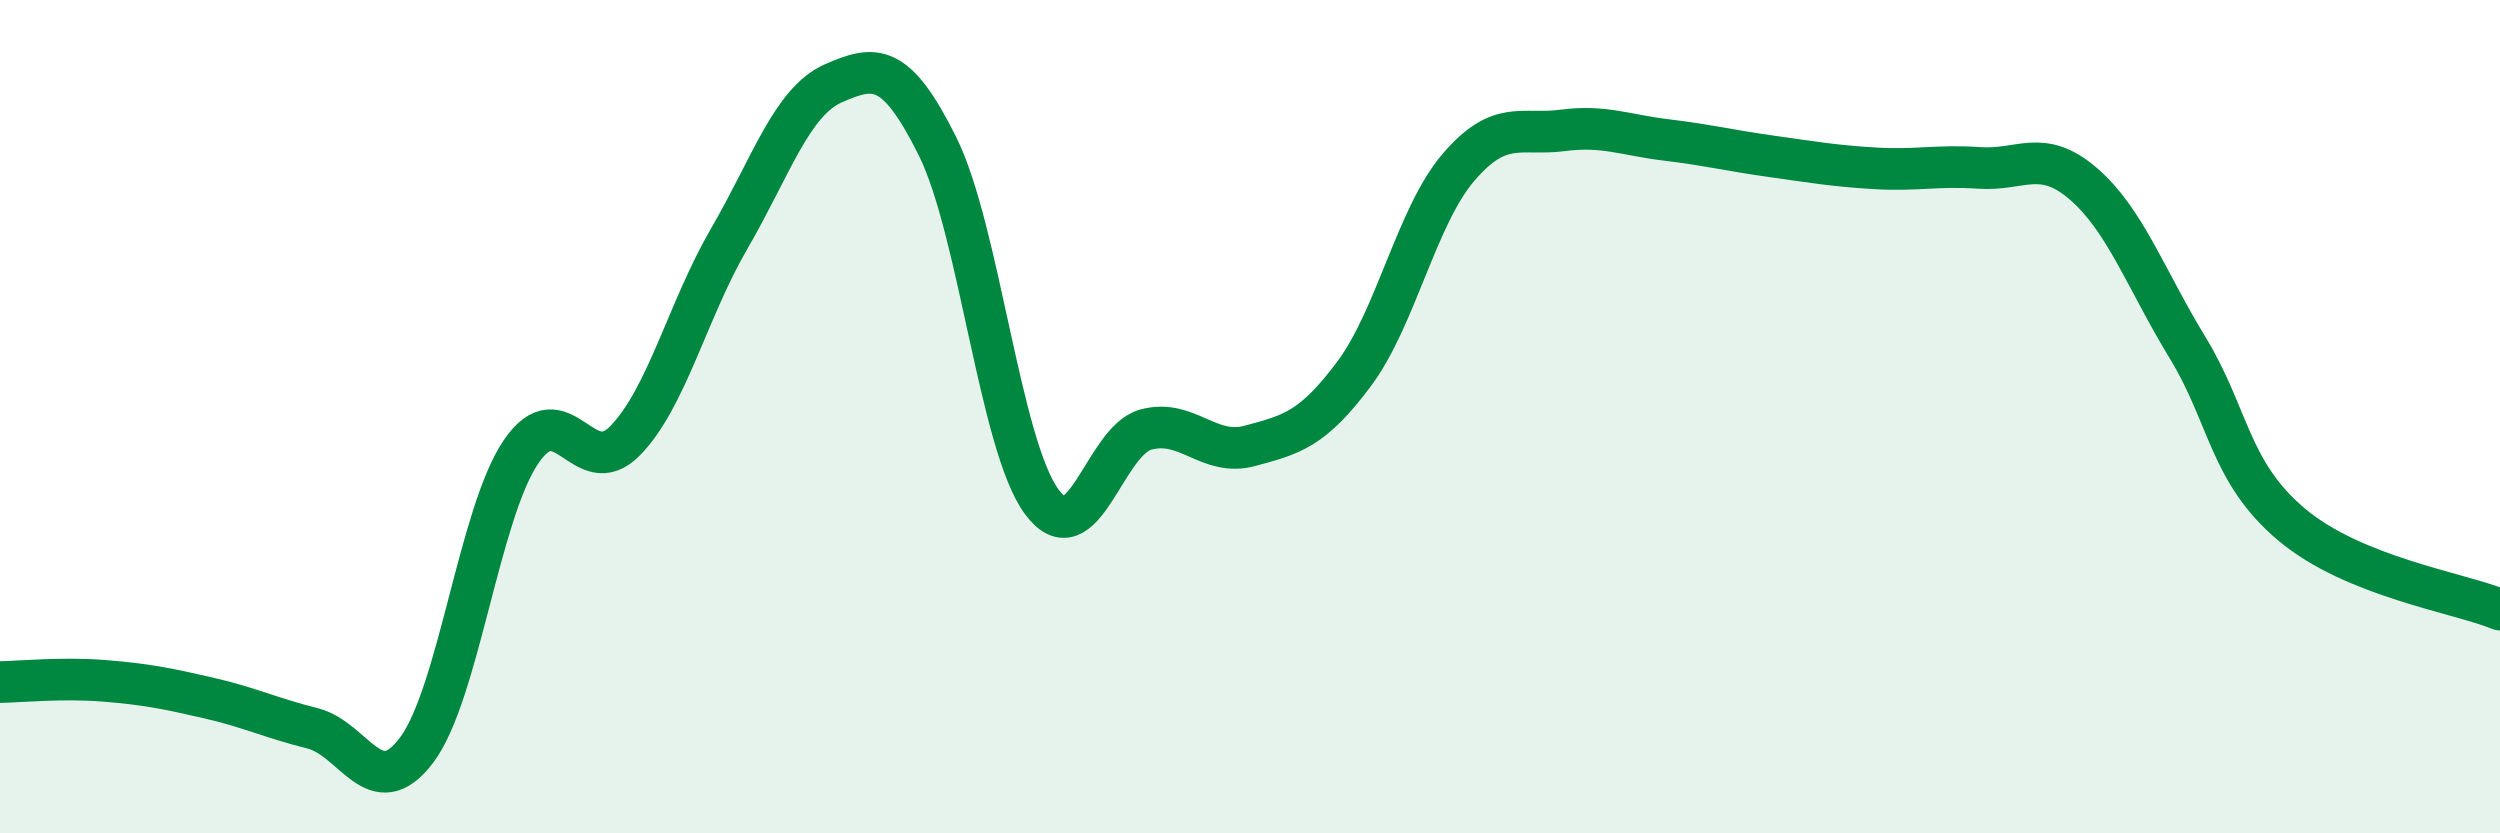 
    <svg width="60" height="20" viewBox="0 0 60 20" xmlns="http://www.w3.org/2000/svg">
      <path
        d="M 0,16.37 C 0.5,16.36 1.5,16.26 2.5,16.34 C 3.5,16.42 4,16.52 5,16.75 C 6,16.98 6.5,17.23 7.5,17.48 C 8.5,17.73 9,19.33 10,18 C 11,16.67 11.5,12.33 12.5,10.85 C 13.5,9.37 14,11.6 15,10.58 C 16,9.56 16.5,7.45 17.5,5.73 C 18.5,4.01 19,2.44 20,2 C 21,1.56 21.5,1.5 22.5,3.51 C 23.5,5.52 24,10.68 25,12.04 C 26,13.4 26.5,10.58 27.5,10.31 C 28.5,10.04 29,10.97 30,10.7 C 31,10.43 31.5,10.31 32.5,8.97 C 33.5,7.63 34,5.19 35,4.02 C 36,2.85 36.5,3.26 37.5,3.13 C 38.5,3 39,3.24 40,3.36 C 41,3.48 41.5,3.61 42.5,3.75 C 43.5,3.89 44,3.98 45,4.04 C 46,4.1 46.5,3.96 47.5,4.03 C 48.5,4.1 49,3.55 50,4.41 C 51,5.27 51.5,6.7 52.5,8.34 C 53.5,9.98 53.5,11.33 55,12.59 C 56.5,13.85 59,14.22 60,14.63L60 20L0 20Z"
        fill="#008740"
        opacity="0.1"
        stroke-linecap="round"
        stroke-linejoin="round"
      />
      <path
        d="M 0,16.37 C 0.5,16.36 1.5,16.26 2.5,16.34 C 3.5,16.42 4,16.52 5,16.75 C 6,16.98 6.5,17.23 7.5,17.48 C 8.5,17.73 9,19.33 10,18 C 11,16.67 11.5,12.33 12.5,10.85 C 13.5,9.37 14,11.6 15,10.58 C 16,9.56 16.5,7.45 17.5,5.73 C 18.5,4.01 19,2.44 20,2 C 21,1.56 21.5,1.5 22.5,3.51 C 23.5,5.52 24,10.68 25,12.04 C 26,13.4 26.5,10.58 27.5,10.31 C 28.5,10.04 29,10.97 30,10.7 C 31,10.43 31.5,10.31 32.5,8.97 C 33.5,7.63 34,5.19 35,4.02 C 36,2.85 36.5,3.26 37.5,3.13 C 38.5,3 39,3.24 40,3.36 C 41,3.48 41.5,3.61 42.5,3.75 C 43.5,3.89 44,3.98 45,4.04 C 46,4.1 46.5,3.96 47.5,4.03 C 48.5,4.1 49,3.55 50,4.41 C 51,5.27 51.5,6.7 52.5,8.34 C 53.5,9.98 53.5,11.33 55,12.59 C 56.5,13.85 59,14.22 60,14.63"
        stroke="#008740"
        stroke-width="1"
        fill="none"
        stroke-linecap="round"
        stroke-linejoin="round"
      />
    </svg>
  